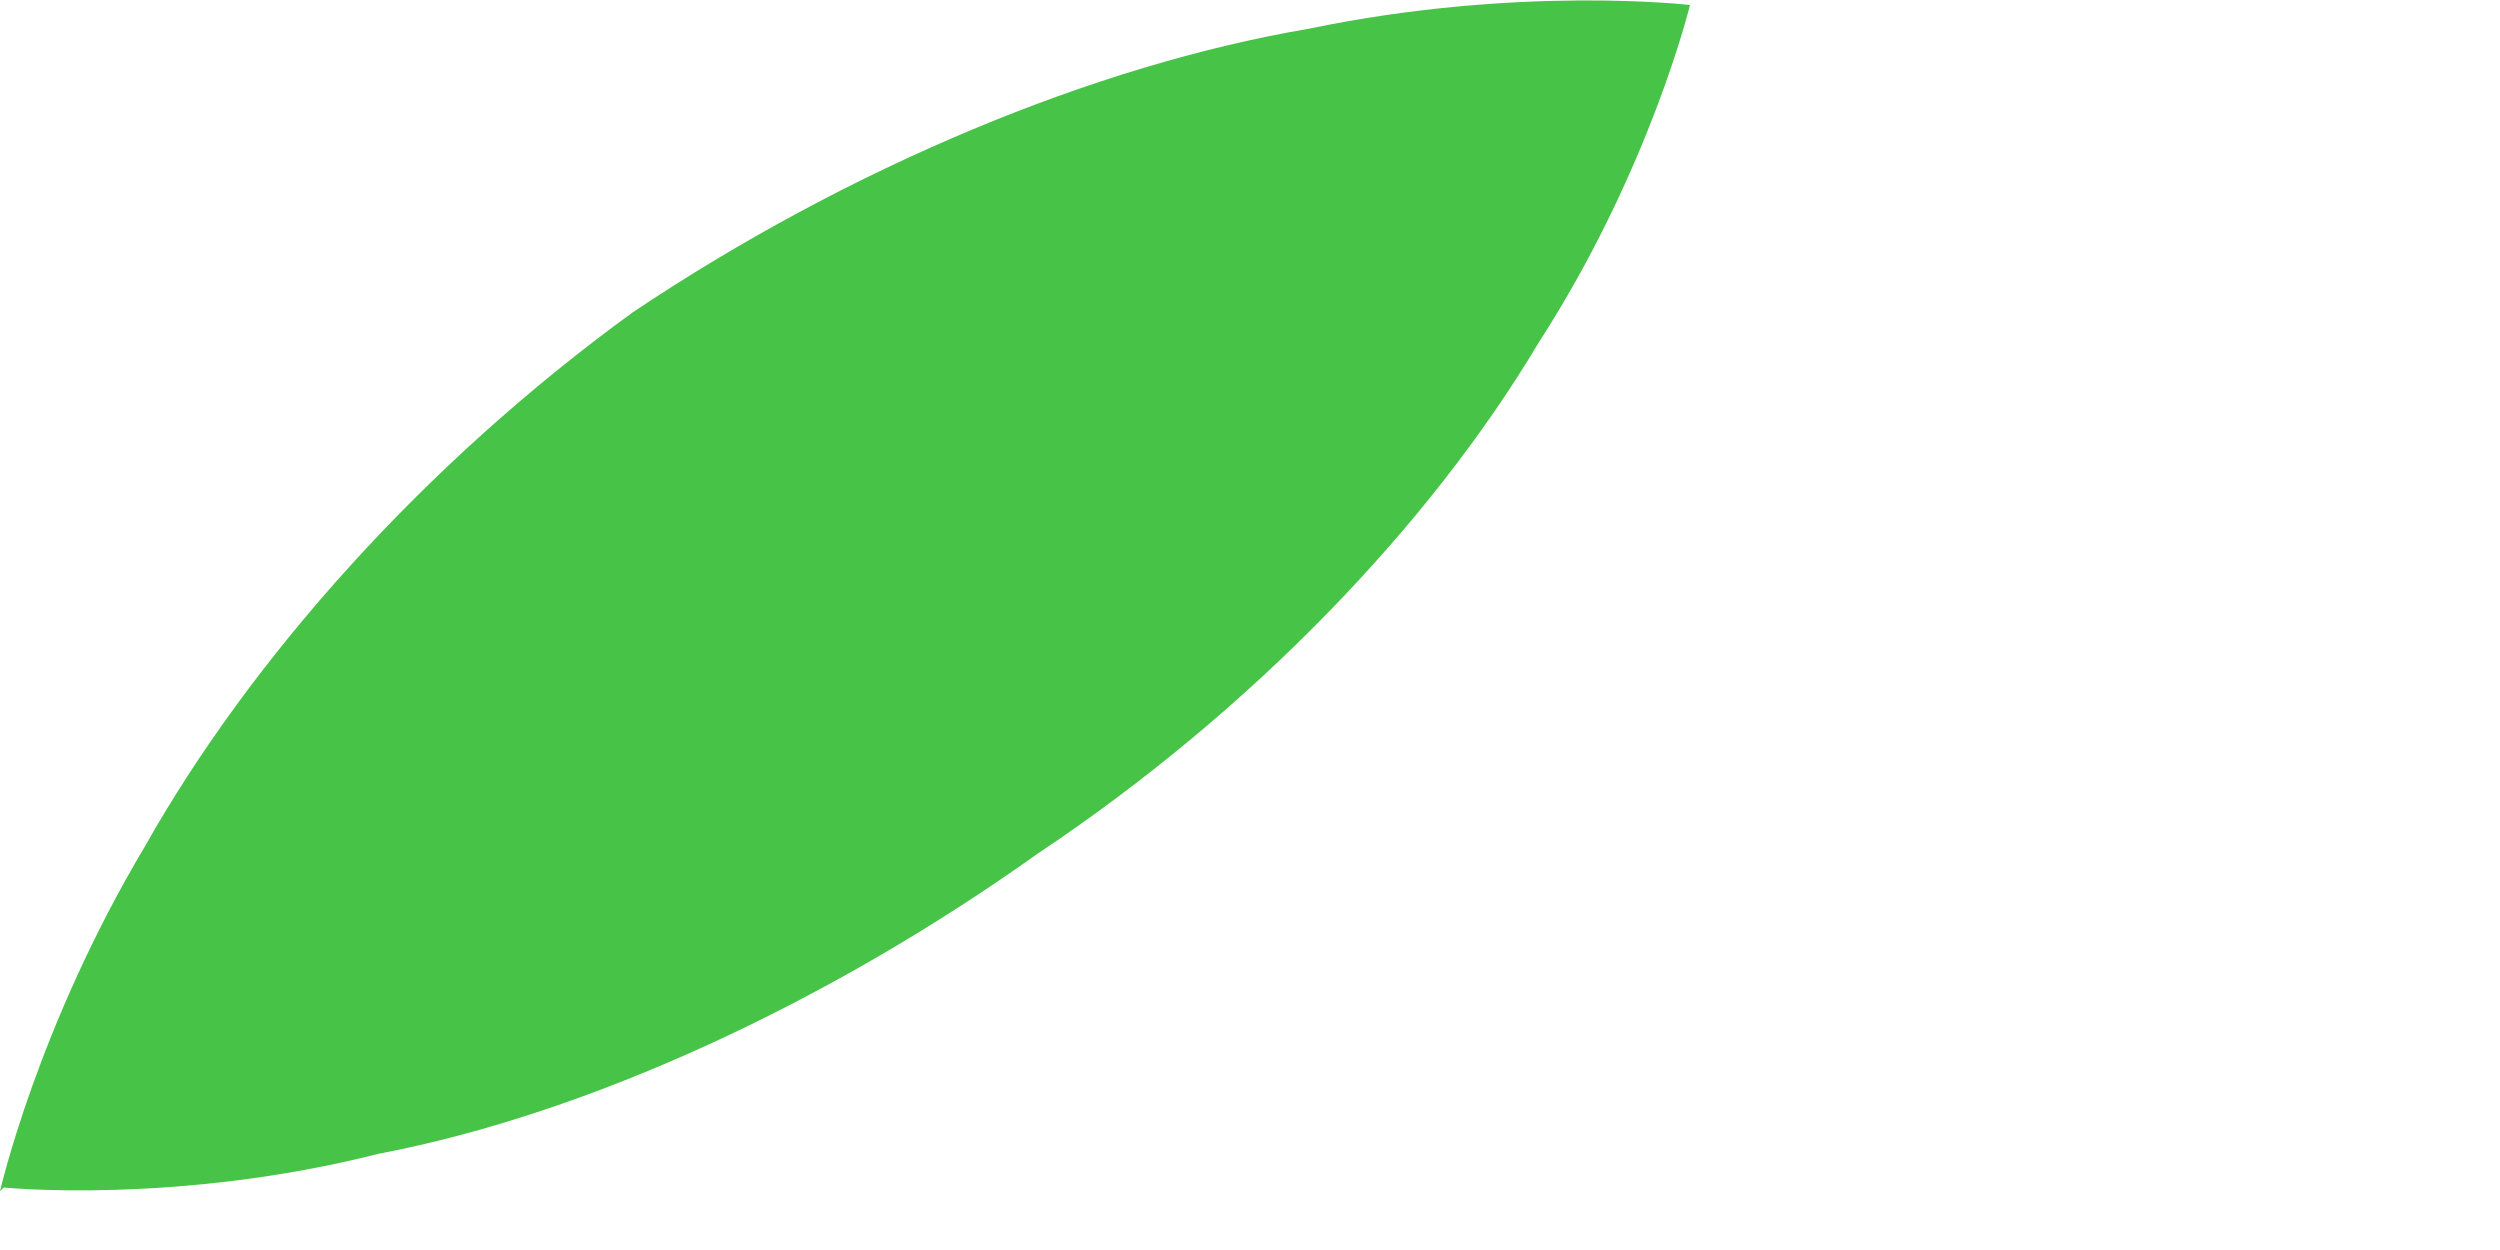 <?xml version="1.0" encoding="utf-8"?>
<svg xmlns="http://www.w3.org/2000/svg" fill="none" height="100%" overflow="visible" preserveAspectRatio="none" style="display: block;" viewBox="0 0 2 1" width="100%">
<path d="M0 0.953C0 0.953 0.03 0.821 0.116 0.677C0.2 0.528 0.338 0.372 0.506 0.25C0.679 0.134 0.876 0.052 1.047 0.023C1.215 -0.012 1.352 0.004 1.352 0.004C1.352 0.004 1.32 0.136 1.231 0.274C1.144 0.42 1.001 0.569 0.83 0.683C0.663 0.802 0.471 0.891 0.303 0.923C0.141 0.964 0.003 0.95 0.003 0.95L0 0.953Z" fill="#47C447" id="Vector"/>
</svg>